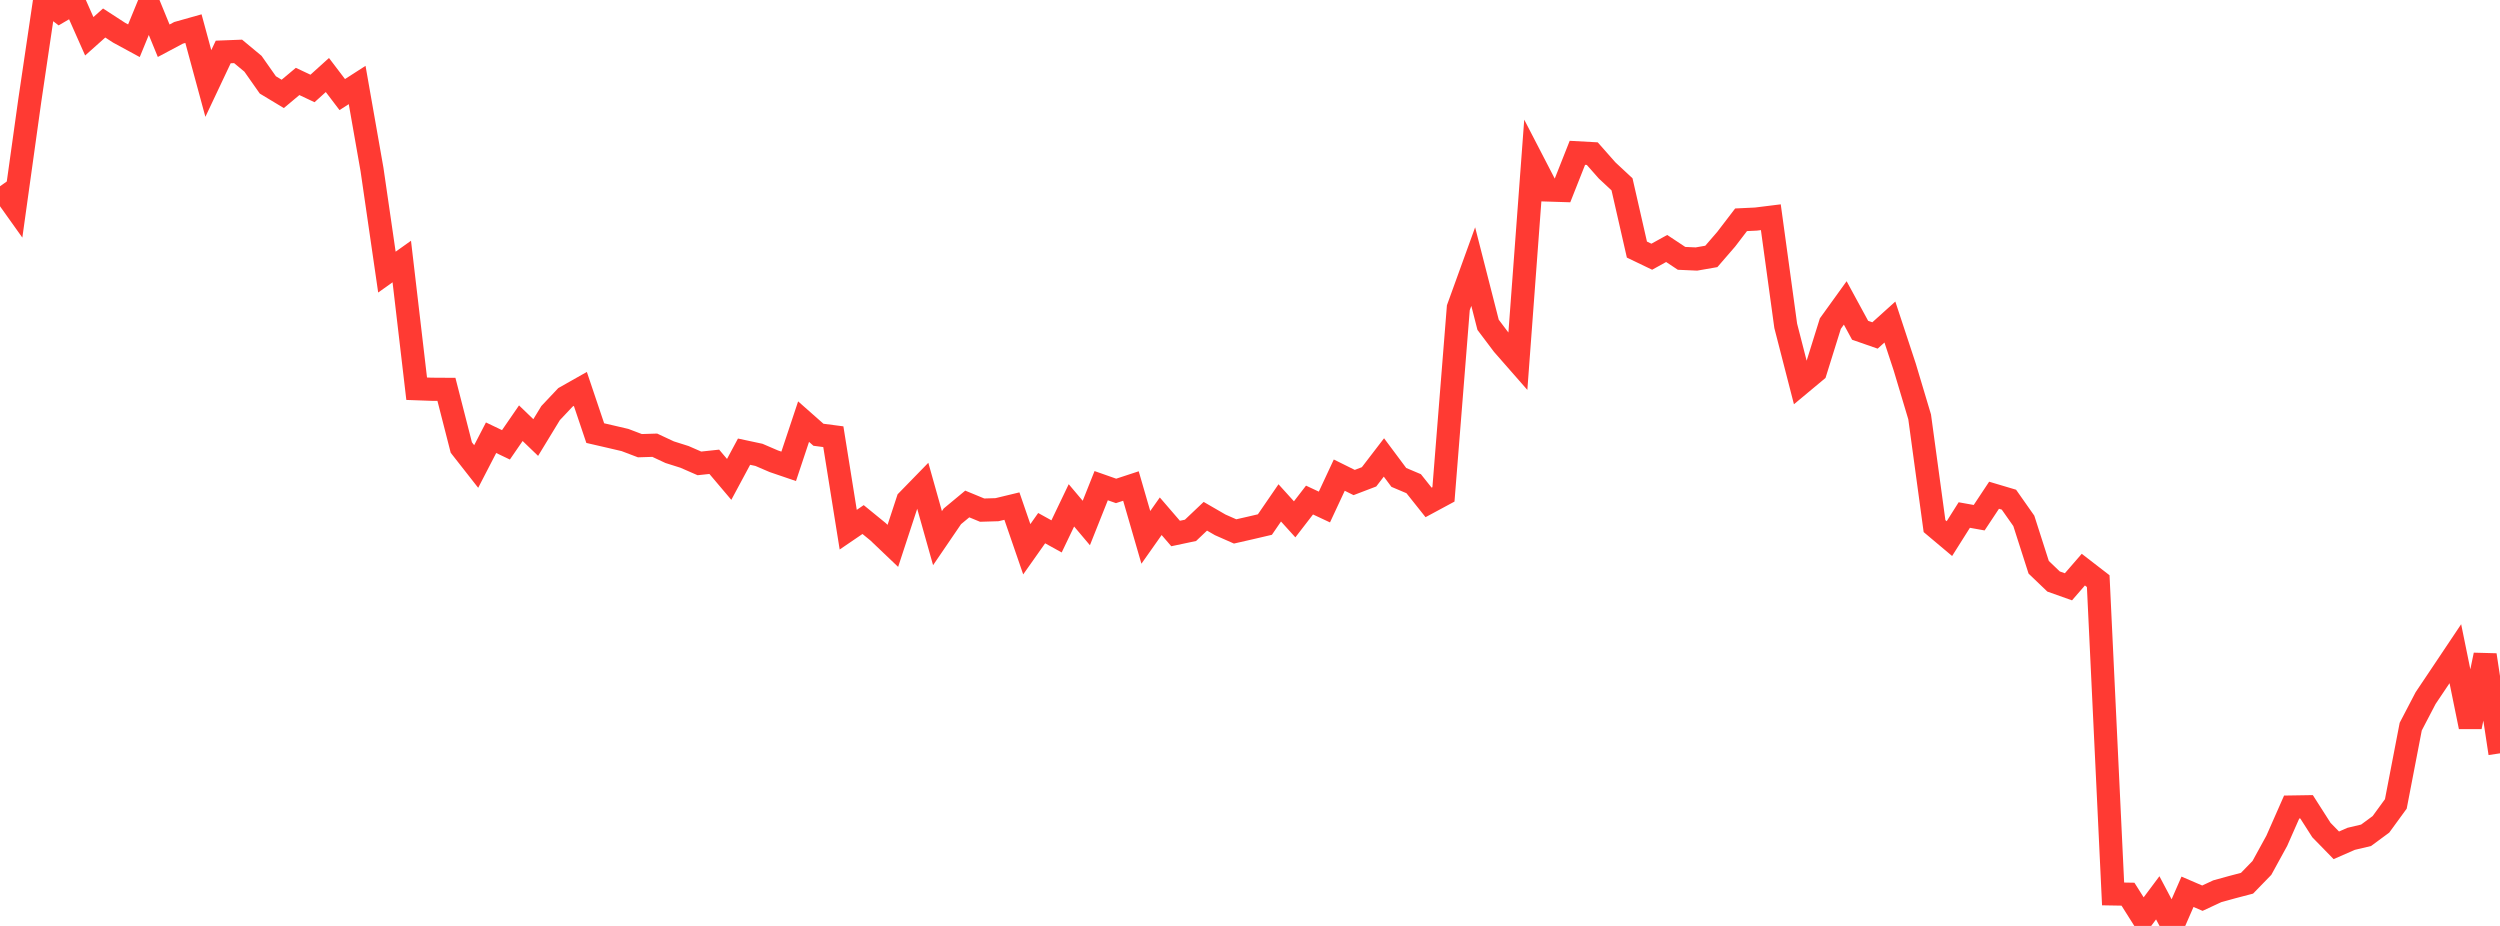 <?xml version="1.0" standalone="no"?>
<!DOCTYPE svg PUBLIC "-//W3C//DTD SVG 1.1//EN" "http://www.w3.org/Graphics/SVG/1.1/DTD/svg11.dtd">

<svg width="135" height="50" viewBox="0 0 135 50" preserveAspectRatio="none" 
  xmlns="http://www.w3.org/2000/svg"
  xmlns:xlink="http://www.w3.org/1999/xlink">


<polyline points="0.0, 10.06 0.804, 11.189 1.607, 5.435 2.411, 0.0 3.214, 0.619 4.018, 0.149 4.821, 1.959 5.625, 1.242 6.429, 1.764 7.232, 2.2 8.036, 0.241 8.839, 2.2 9.643, 1.772 10.446, 1.546 11.25, 4.509 12.054, 2.806 12.857, 2.775 13.661, 3.443 14.464, 4.586 15.268, 5.07 16.071, 4.398 16.875, 4.777 17.679, 4.051 18.482, 5.107 19.286, 4.59 20.089, 9.158 20.893, 14.694 21.696, 14.122 22.5, 20.991 23.304, 21.02 24.107, 21.025 24.911, 24.167 25.714, 25.191 26.518, 23.637 27.321, 24.021 28.125, 22.853 28.929, 23.627 29.732, 22.307 30.536, 21.455 31.339, 21.001 32.143, 23.388 32.946, 23.573 33.75, 23.761 34.554, 24.067 35.357, 24.042 36.161, 24.418 36.964, 24.672 37.768, 25.023 38.571, 24.937 39.375, 25.887 40.179, 24.39 40.982, 24.562 41.786, 24.908 42.589, 25.182 43.393, 22.768 44.196, 23.477 45.0, 23.582 45.804, 28.603 46.607, 28.056 47.411, 28.712 48.214, 29.477 49.018, 27.026 49.821, 26.202 50.625, 29.061 51.429, 27.881 52.232, 27.215 53.036, 27.547 53.839, 27.523 54.643, 27.329 55.446, 29.66 56.25, 28.52 57.054, 28.965 57.857, 27.289 58.661, 28.242 59.464, 26.226 60.268, 26.509 61.071, 26.245 61.875, 29.018 62.679, 27.877 63.482, 28.809 64.286, 28.639 65.089, 27.878 65.893, 28.343 66.696, 28.697 67.5, 28.514 68.304, 28.326 69.107, 27.156 69.911, 28.044 70.714, 27.003 71.518, 27.379 72.321, 25.657 73.125, 26.056 73.929, 25.749 74.732, 24.702 75.536, 25.78 76.339, 26.12 77.143, 27.13 77.946, 26.697 78.75, 16.619 79.554, 14.396 80.357, 17.539 81.161, 18.606 81.964, 19.522 82.768, 8.709 83.571, 10.26 84.375, 10.285 85.179, 8.252 85.982, 8.296 86.786, 9.206 87.589, 9.953 88.393, 13.477 89.196, 13.863 90.0, 13.418 90.804, 13.951 91.607, 13.987 92.411, 13.847 93.214, 12.919 94.018, 11.868 94.821, 11.83 95.625, 11.73 96.429, 17.595 97.232, 20.717 98.036, 20.047 98.839, 17.474 99.643, 16.358 100.446, 17.835 101.25, 18.115 102.054, 17.39 102.857, 19.825 103.661, 22.512 104.464, 28.409 105.268, 29.085 106.071, 27.812 106.875, 27.956 107.679, 26.743 108.482, 26.982 109.286, 28.127 110.089, 30.632 110.893, 31.402 111.696, 31.687 112.5, 30.76 113.304, 31.381 114.107, 48.272 114.911, 48.286 115.714, 49.559 116.518, 48.482 117.321, 50.0 118.125, 48.156 118.929, 48.502 119.732, 48.128 120.536, 47.906 121.339, 47.695 122.143, 46.868 122.946, 45.403 123.75, 43.579 124.554, 43.566 125.357, 44.823 126.161, 45.647 126.964, 45.296 127.768, 45.106 128.571, 44.514 129.375, 43.411 130.179, 39.238 130.982, 37.698 131.786, 36.5 132.589, 35.3 133.393, 39.248 134.196, 35.37 135.0, 40.68" fill="none" stroke="#ff3a33" stroke-width="1.25"/>

</svg>